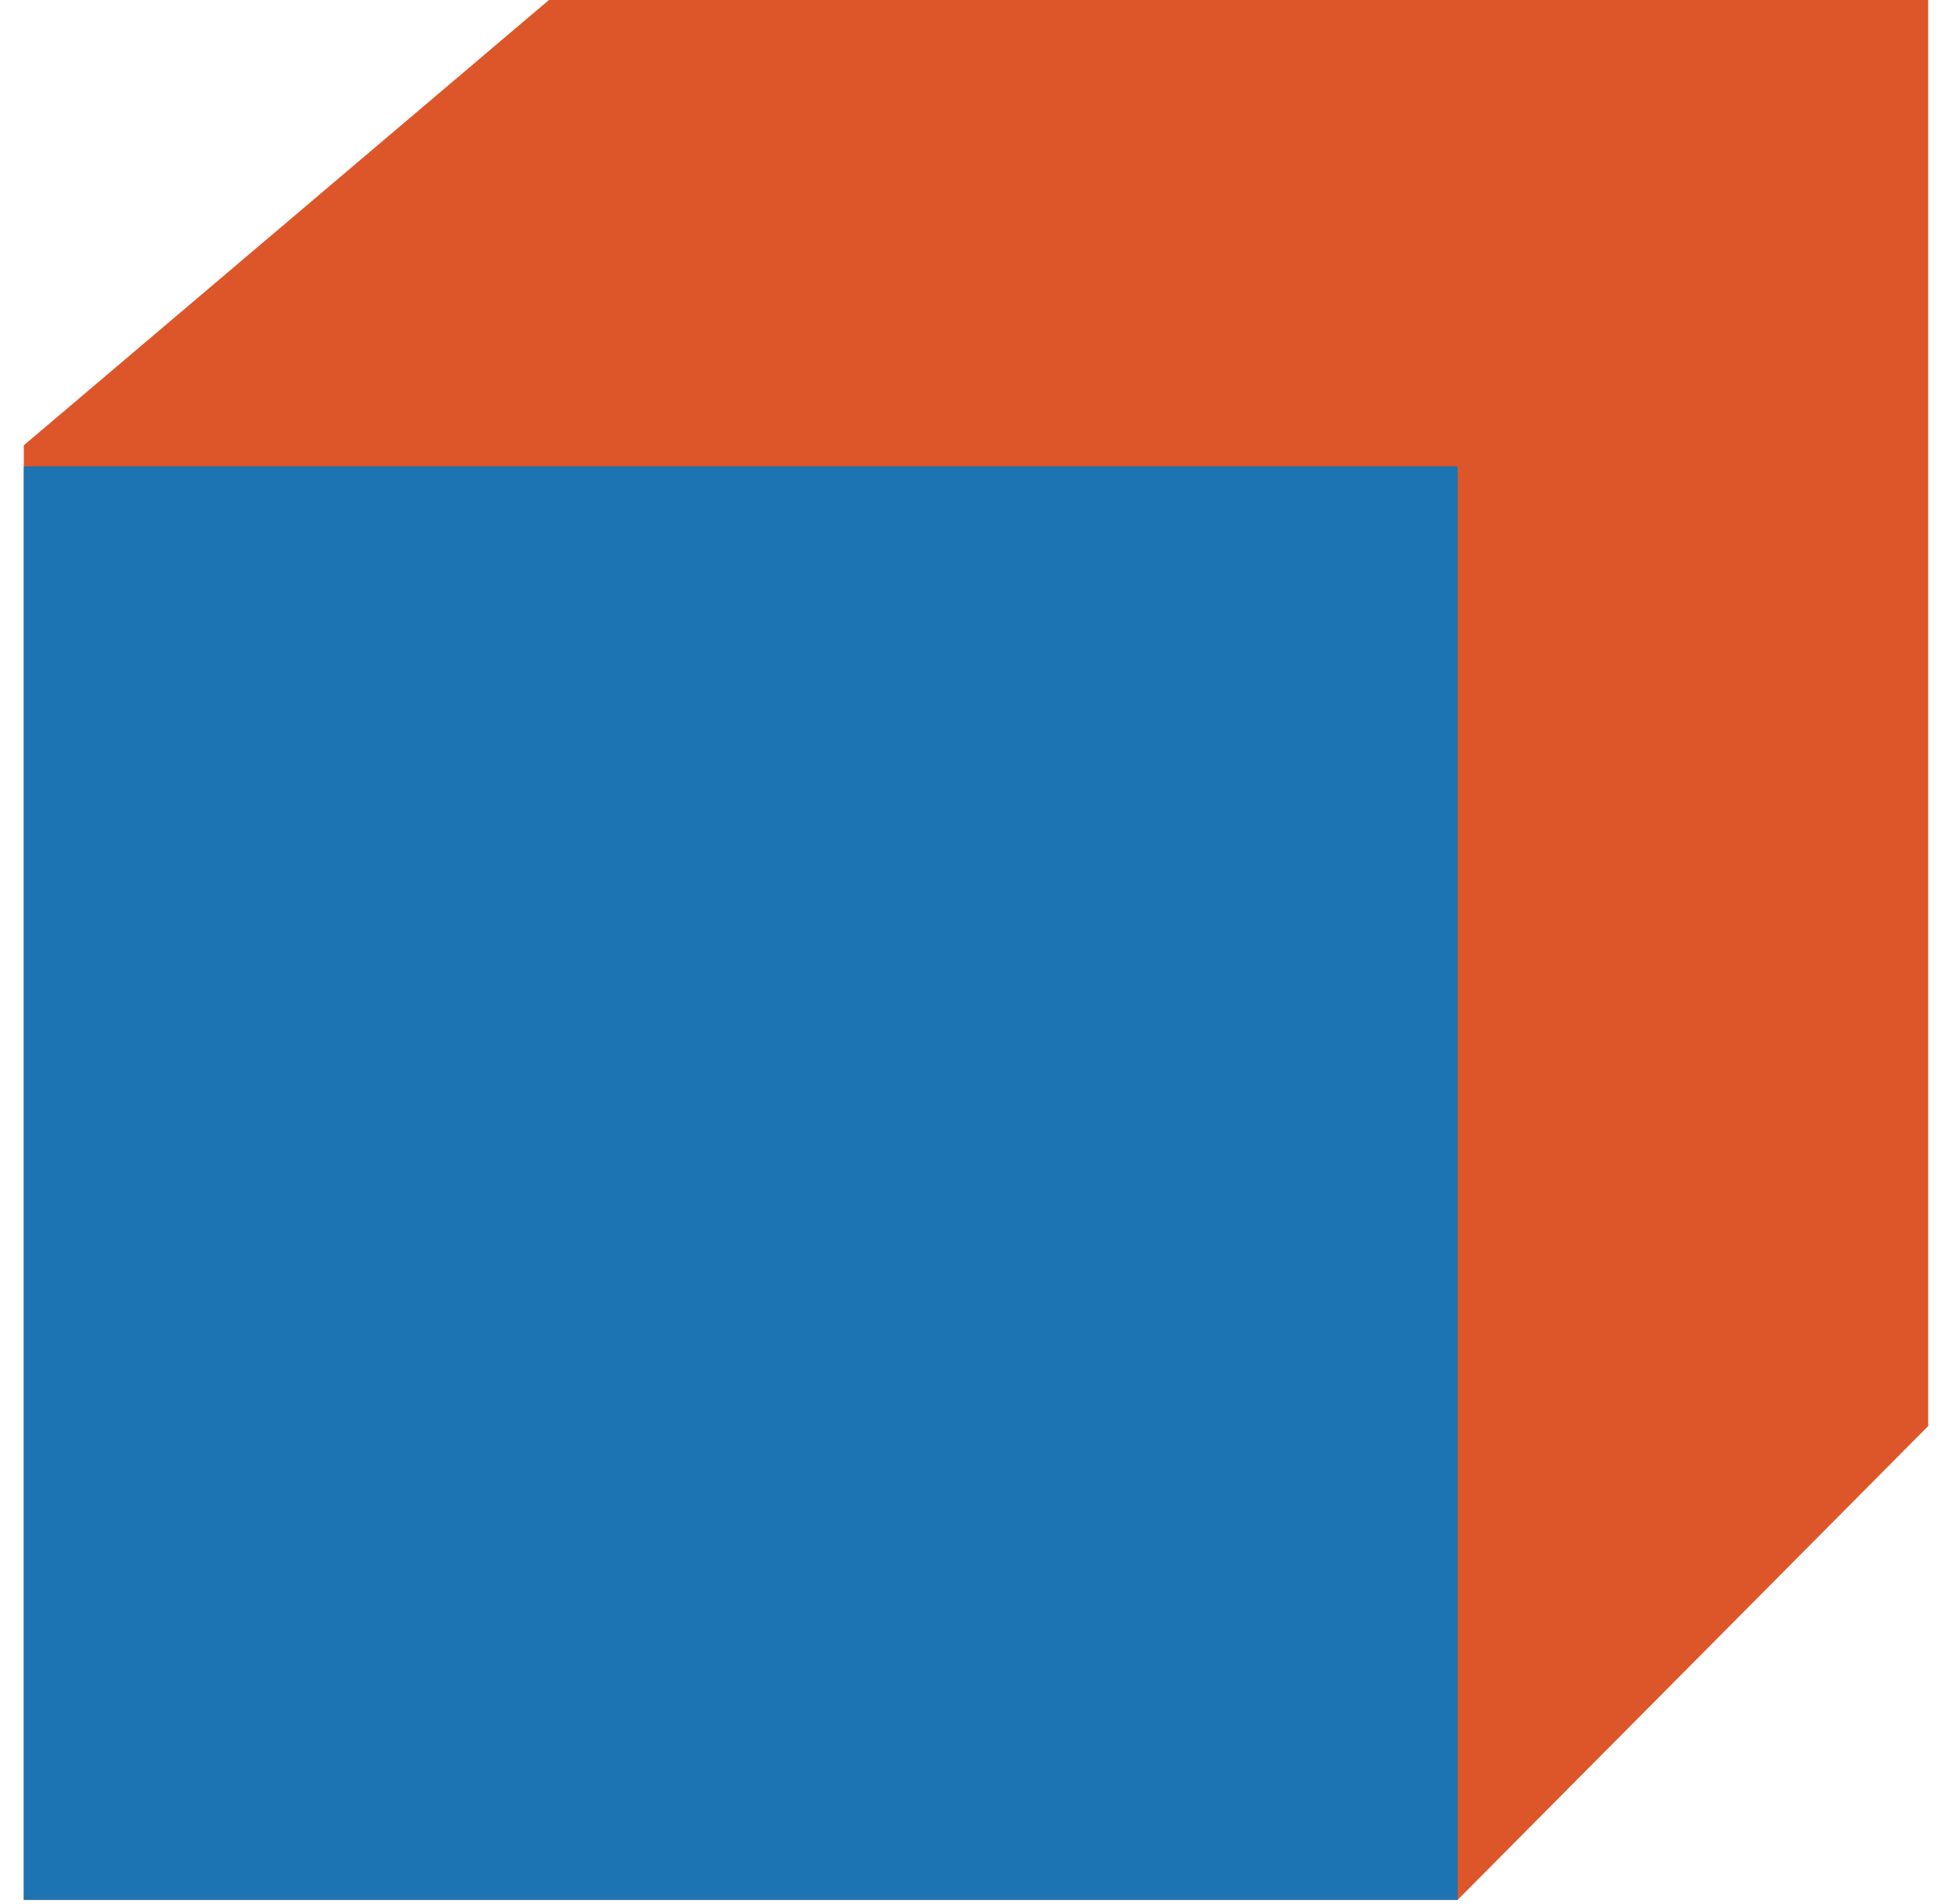 <svg fill="none" height="40" viewBox="0 0 41 40" width="41" xmlns="http://www.w3.org/2000/svg"><clipPath id="a"><path d="M.5 0h40v39.912H.5z"/></clipPath><g clip-path="url(#a)"><path d="M40.5 29.959V0H11.53L.5 9.355v30.557h30.117z" fill="#dd5629"/><path d="M30.617 9.797H.5v30.117h30.117z" fill="#1c74b2"/></g></svg>